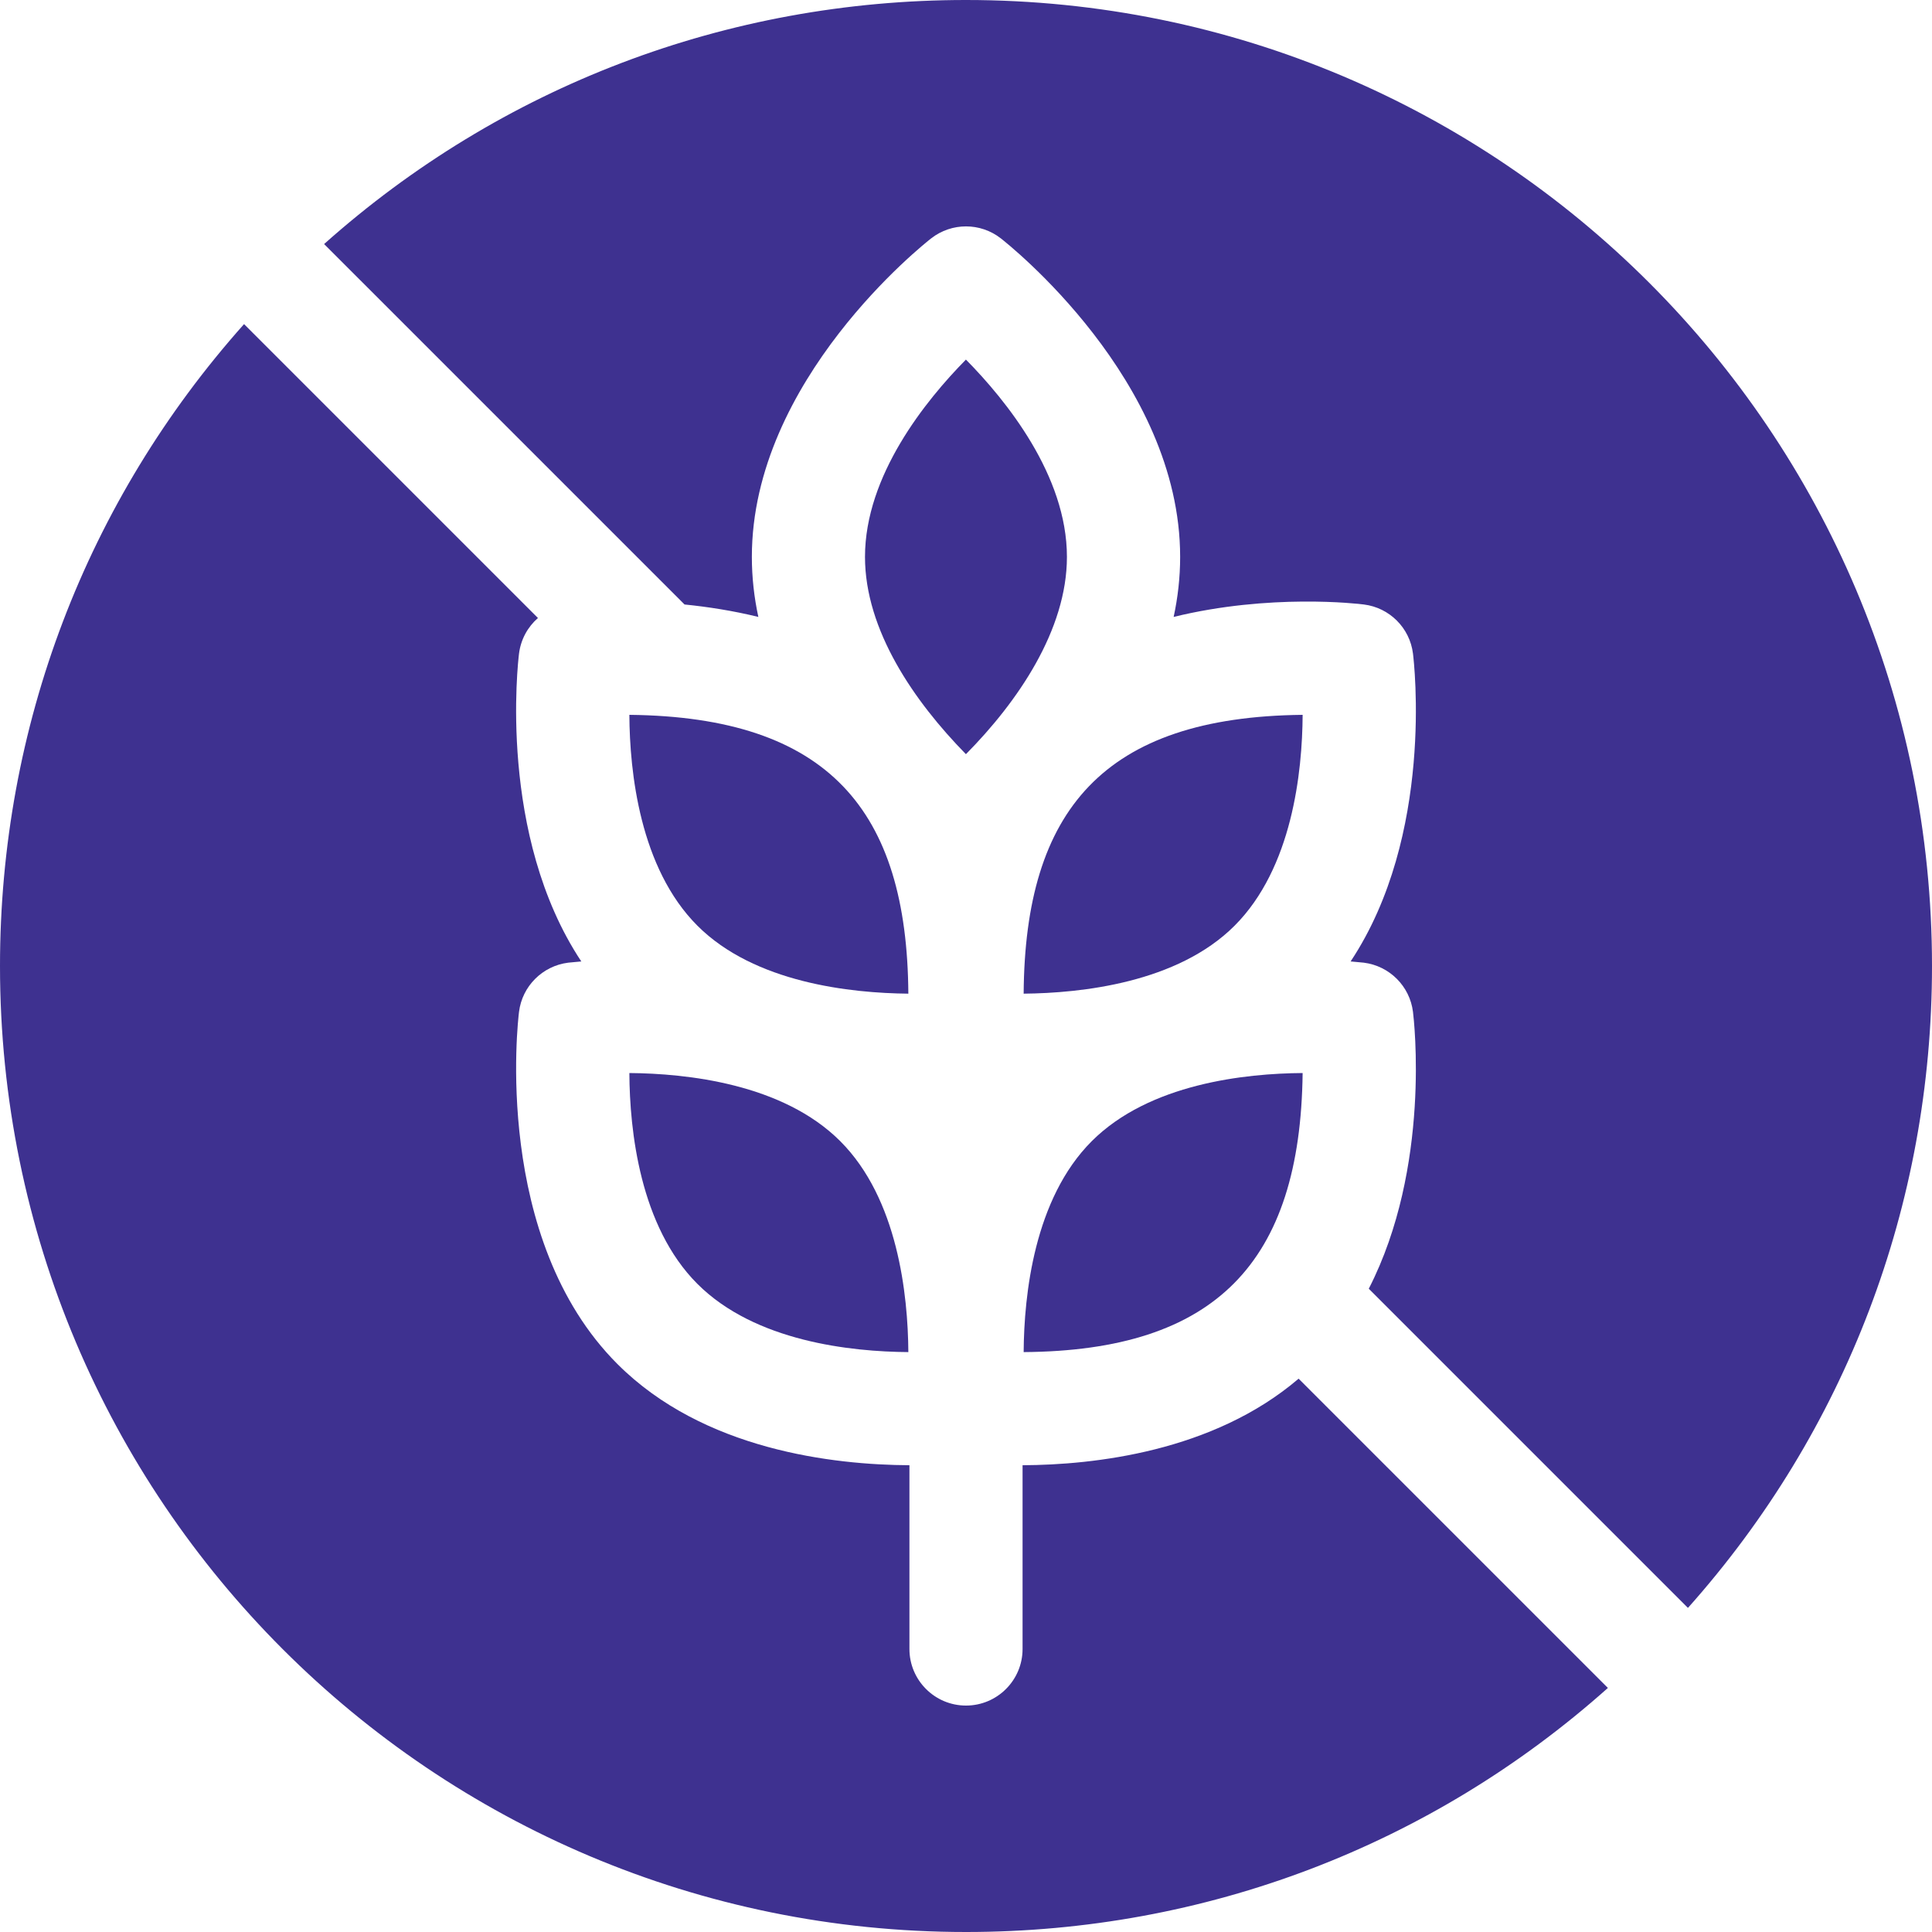 <svg xmlns="http://www.w3.org/2000/svg" fill="none" viewBox="0 0 25 25" height="25" width="25">
<g clip-path="url(#clip0_3690_6038)">
<path fill="#3E3190" d="M16.804 17.84C15.696 18.787 14.153 18.956 13.232 18.96V21.338C13.232 21.742 12.904 22.07 12.5 22.07C12.096 22.07 11.768 21.742 11.768 21.338V18.96C10.789 18.955 9.104 18.766 7.989 17.65C6.371 16.031 6.701 13.213 6.716 13.094C6.757 12.761 7.02 12.499 7.352 12.457C7.367 12.456 7.427 12.449 7.522 12.441C6.439 10.808 6.703 8.564 6.716 8.458C6.739 8.274 6.829 8.112 6.961 7.997L3.158 4.194C1.116 6.484 0 9.407 0 12.5C0 19.409 5.591 25 12.5 25C15.593 25 18.516 23.884 20.806 21.842L16.804 17.84ZM12.5 0C9.407 0 6.484 1.116 4.194 3.158L8.858 7.822C9.157 7.852 9.482 7.902 9.813 7.983C9.759 7.733 9.729 7.473 9.729 7.206C9.729 4.917 11.956 3.158 12.05 3.084C12.315 2.878 12.685 2.878 12.95 3.084C13.044 3.158 15.271 4.917 15.271 7.206C15.271 7.473 15.241 7.733 15.187 7.983C16.429 7.678 17.573 7.812 17.648 7.822C17.98 7.863 18.243 8.125 18.284 8.458C18.297 8.564 18.561 10.808 17.477 12.441C17.573 12.449 17.633 12.456 17.648 12.457C17.98 12.499 18.243 12.761 18.284 13.094C18.296 13.191 18.52 15.099 17.712 16.676L21.842 20.806C23.884 18.516 25 15.593 25 12.5C25 5.591 19.409 0 12.5 0Z"></path>
<path fill="#3E3190" d="M16.856 13.885C16.827 16.339 15.726 17.479 13.246 17.496C13.251 16.754 13.382 15.512 14.127 14.767C14.873 14.021 16.116 13.89 16.856 13.885Z"></path>
<path fill="#3E3190" d="M11.754 17.496C11.013 17.491 9.771 17.36 9.025 16.614C8.279 15.869 8.148 14.627 8.144 13.885C8.885 13.891 10.127 14.021 10.873 14.767C11.618 15.512 11.749 16.755 11.754 17.496Z"></path>
<path fill="#3E3190" d="M11.754 12.858C11.011 12.851 9.765 12.719 9.025 11.979C8.279 11.233 8.148 9.99 8.144 9.25C10.717 9.277 11.738 10.483 11.754 12.858Z"></path>
<path fill="#3E3190" d="M13.246 12.858C13.989 12.851 15.235 12.719 15.975 11.979C16.721 11.233 16.852 9.99 16.856 9.25C14.283 9.277 13.262 10.483 13.246 12.858Z"></path>
<path fill="#3E3190" d="M13.806 7.206C13.806 8.153 13.168 9.083 12.499 9.759C11.831 9.078 11.193 8.156 11.193 7.206C11.193 6.152 11.979 5.181 12.499 4.653C13.02 5.181 13.806 6.152 13.806 7.206Z"></path>
</g>
<defs>
<clipPath id="clip0_3690_6038">
<rect fill="white" height="25" width="25"></rect>
</clipPath>
</defs>
</svg>
